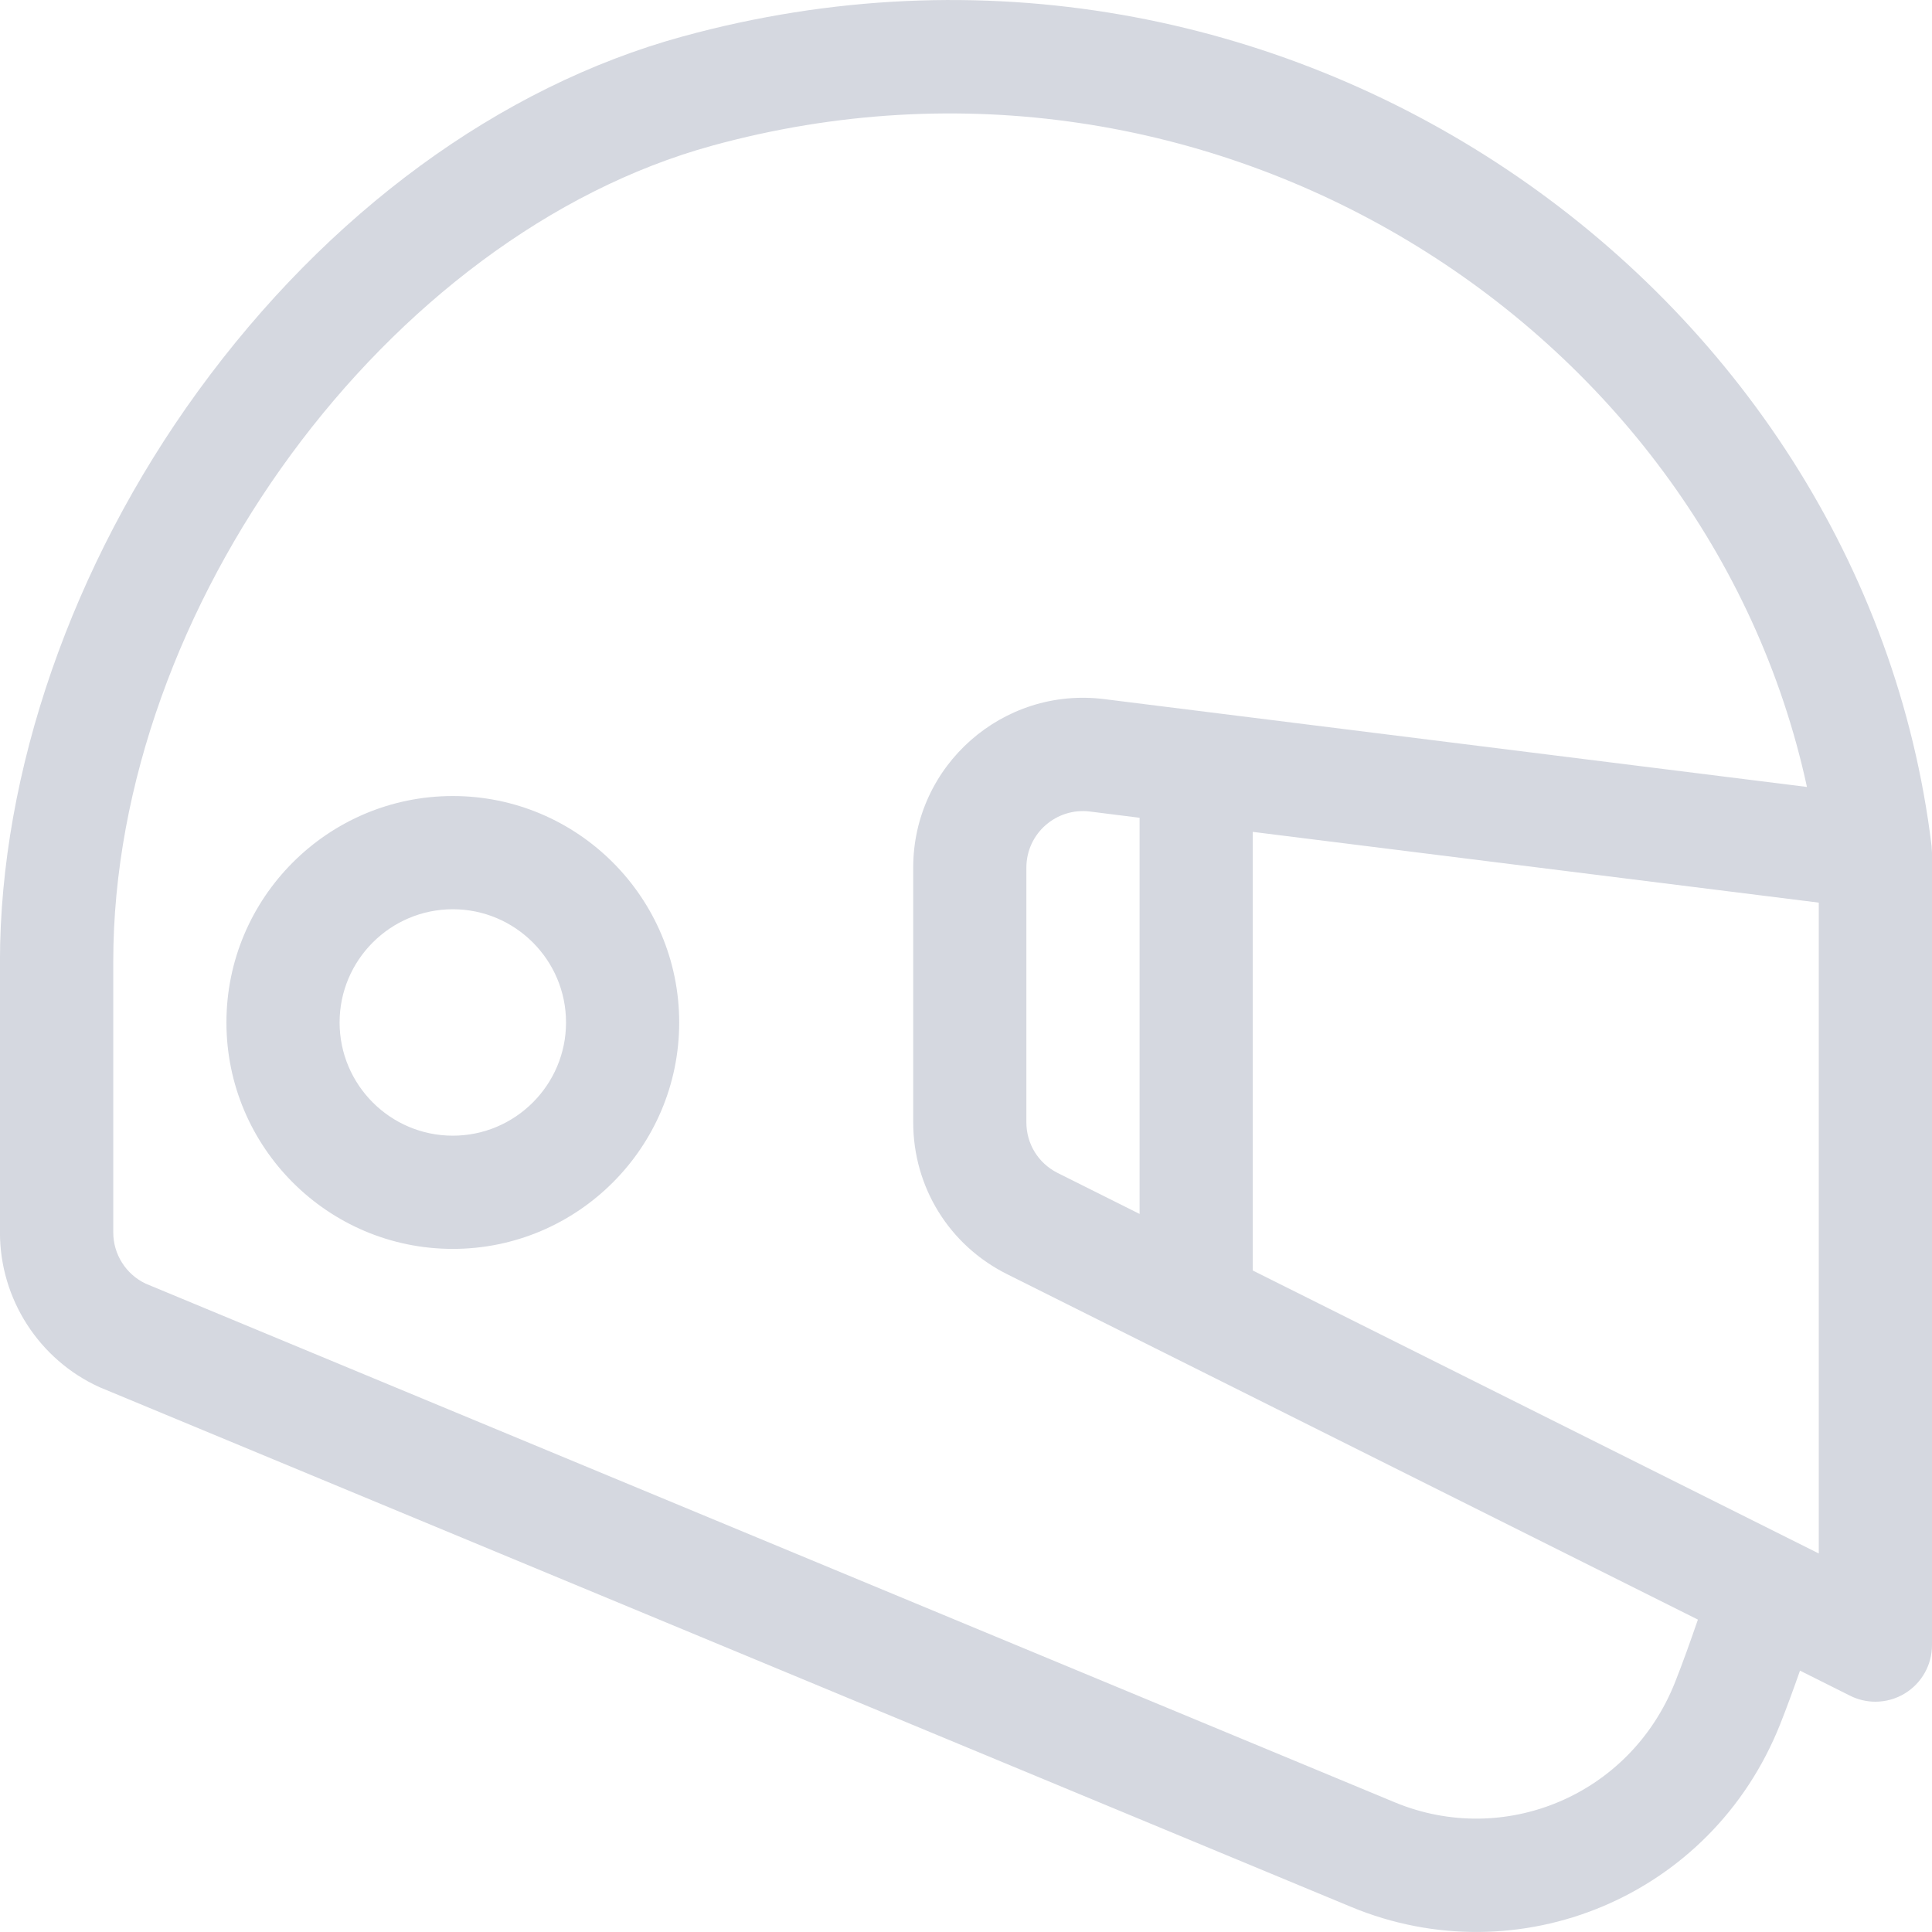 <svg version="1.2" xmlns="http://www.w3.org/2000/svg" xmlns:xlink="http://www.w3.org/1999/xlink" overflow="visible" preserveAspectRatio="none" viewBox="0 0 40 40" width="40" height="40"><g transform="translate(0, 0)"><g transform="translate(0, -0) rotate(0)"><path style="stroke-width: 0; stroke-linecap: butt; stroke-linejoin: miter; fill: rgb(213, 216, 224);" d="M40,17.653v16.407c0,0.406 -0.21,0.783 -0.556,0.997c-0.188,0.116 -0.402,0.175 -0.616,0.175c-0.179,0 -0.359,-0.041 -0.524,-0.124l-1.037,-0.519c-0.138,0.393 -0.276,0.77 -0.411,1.11c-1.425,3.585 -5.424,5.215 -8.879,3.783l-25.881,-10.747c-0.012,-0.005 -0.024,-0.01 -0.036,-0.015c-1.252,-0.569 -2.061,-1.825 -2.061,-3.201l-0,-5.612c0,-3.917 1.493,-8.219 4.097,-11.803c2.689,-3.701 6.251,-6.31 10.03,-7.347c12.425,-3.409 24.454,5.144 25.865,16.755c0.002,0.016 0.009,0.119 0.009,0.141zM35.153,33.532l-14.303,-7.152c-1.199,-0.599 -1.943,-1.804 -1.943,-3.145v-5.272c0,-2.117 1.858,-3.75 3.952,-3.489l14.552,1.819c-2.08,-9.598 -12.351,-16.107 -22.663,-13.278c-6.723,1.845 -12.403,9.579 -12.403,16.89l0,5.612c0,0.453 0.263,0.867 0.672,1.06l25.86,10.738c2.261,0.938 4.87,-0.137 5.802,-2.483c0.152,-0.383 0.313,-0.832 0.475,-1.302zM22.567,16.802c-0.692,-0.087 -1.317,0.449 -1.317,1.163v5.272c0,0.447 0.248,0.848 0.648,1.048l1.696,0.848v-8.202zM37.656,18.688l-11.719,-1.465v9.081l11.719,5.859zM14.062,21.169c0,2.585 -2.103,4.688 -4.687,4.688c-2.585,0 -4.687,-2.103 -4.687,-4.688c0,-2.585 2.103,-4.688 4.687,-4.688c2.585,0 4.687,2.103 4.687,4.688zM11.719,21.169c0,-1.292 -1.051,-2.344 -2.344,-2.344c-1.292,0 -2.344,1.051 -2.344,2.344c0,1.292 1.051,2.344 2.344,2.344c1.292,0 2.344,-1.051 2.344,-2.344z" vector-effect="non-scaling-stroke"/></g><defs><path id="path-1738341208413270" d="M40,17.653v16.407c0,0.406 -0.21,0.783 -0.556,0.997c-0.188,0.116 -0.402,0.175 -0.616,0.175c-0.179,0 -0.359,-0.041 -0.524,-0.124l-1.037,-0.519c-0.138,0.393 -0.276,0.77 -0.411,1.11c-1.425,3.585 -5.424,5.215 -8.879,3.783l-25.881,-10.747c-0.012,-0.005 -0.024,-0.01 -0.036,-0.015c-1.252,-0.569 -2.061,-1.825 -2.061,-3.201l-0,-5.612c0,-3.917 1.493,-8.219 4.097,-11.803c2.689,-3.701 6.251,-6.31 10.03,-7.347c12.425,-3.409 24.454,5.144 25.865,16.755c0.002,0.016 0.009,0.119 0.009,0.141zM35.153,33.532l-14.303,-7.152c-1.199,-0.599 -1.943,-1.804 -1.943,-3.145v-5.272c0,-2.117 1.858,-3.75 3.952,-3.489l14.552,1.819c-2.08,-9.598 -12.351,-16.107 -22.663,-13.278c-6.723,1.845 -12.403,9.579 -12.403,16.89l0,5.612c0,0.453 0.263,0.867 0.672,1.06l25.86,10.738c2.261,0.938 4.87,-0.137 5.802,-2.483c0.152,-0.383 0.313,-0.832 0.475,-1.302zM22.567,16.802c-0.692,-0.087 -1.317,0.449 -1.317,1.163v5.272c0,0.447 0.248,0.848 0.648,1.048l1.696,0.848v-8.202zM37.656,18.688l-11.719,-1.465v9.081l11.719,5.859zM14.062,21.169c0,2.585 -2.103,4.688 -4.687,4.688c-2.585,0 -4.687,-2.103 -4.687,-4.688c0,-2.585 2.103,-4.688 4.687,-4.688c2.585,0 4.687,2.103 4.687,4.688zM11.719,21.169c0,-1.292 -1.051,-2.344 -2.344,-2.344c-1.292,0 -2.344,1.051 -2.344,2.344c0,1.292 1.051,2.344 2.344,2.344c1.292,0 2.344,-1.051 2.344,-2.344z" vector-effect="non-scaling-stroke"/></defs></g></svg>